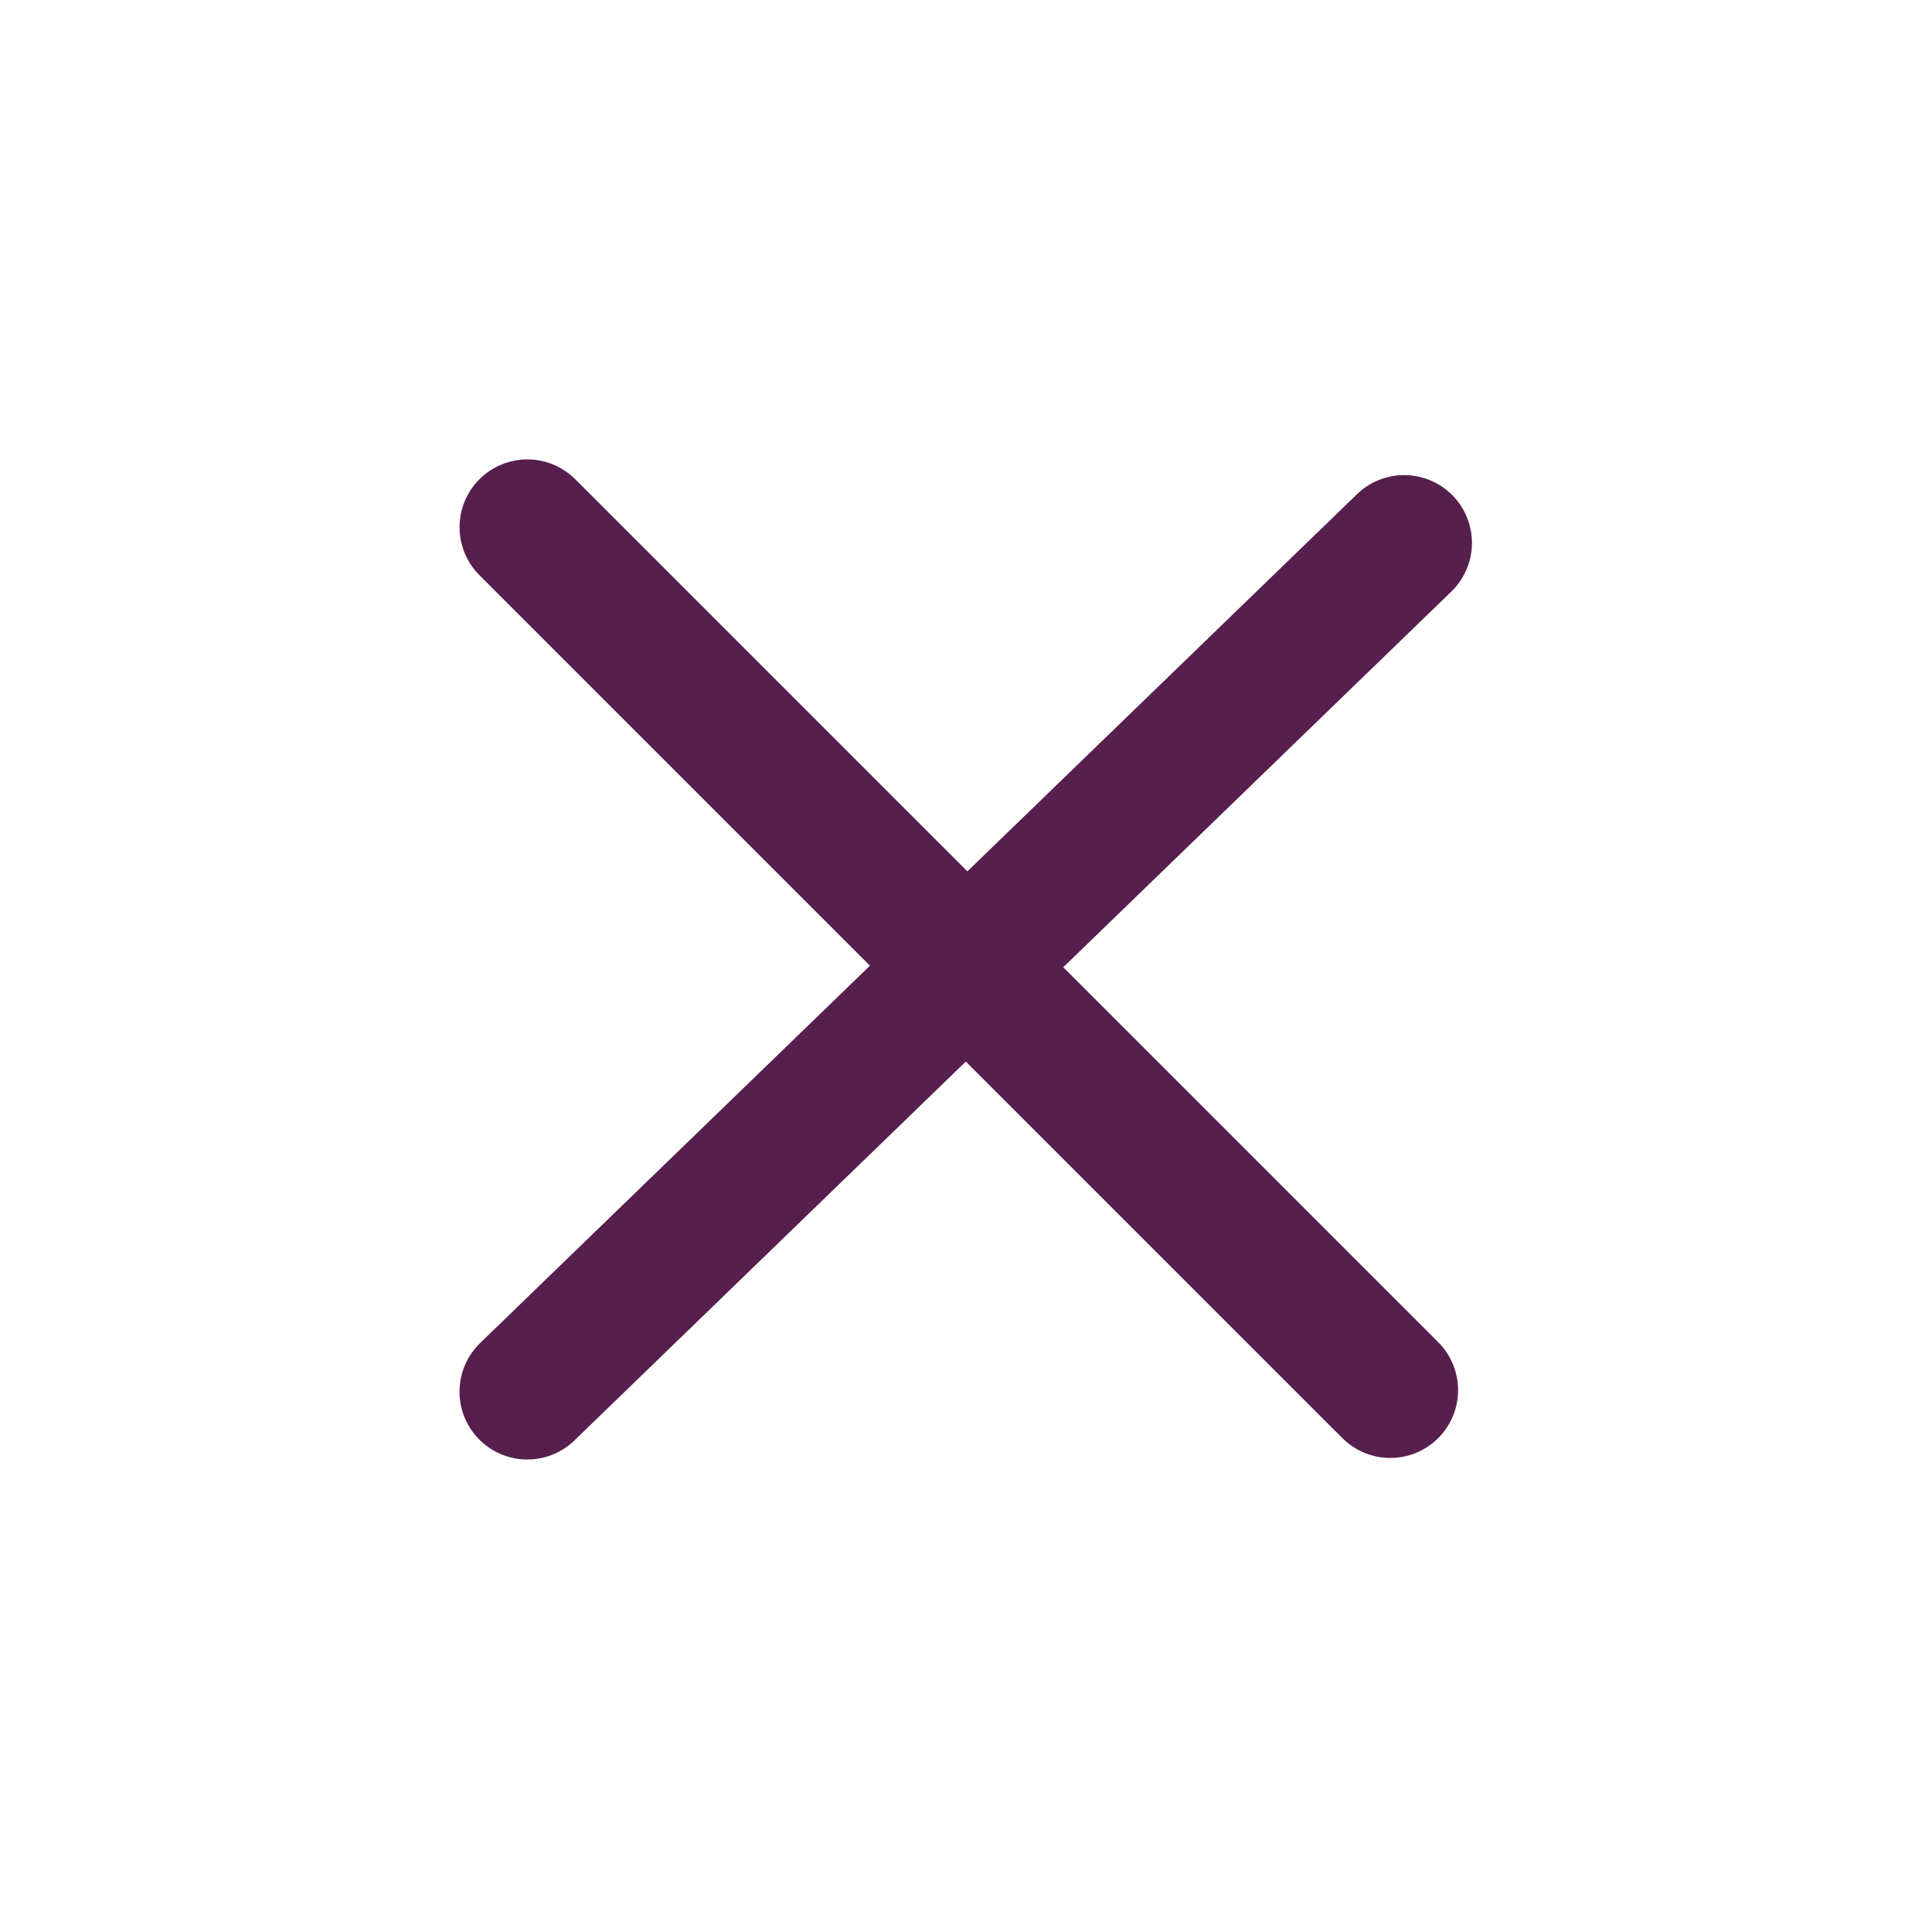 <svg width="57" height="57" viewBox="0 0 57 57" fill="none" xmlns="http://www.w3.org/2000/svg">
<line x1="15.558" y1="15.554" x2="41.018" y2="41.014" stroke="#571F4E" stroke-width="4" stroke-linecap="round"/>
<line x1="41.427" y1="16.017" x2="15.557" y2="41.06" stroke="#571F4E" stroke-width="4" stroke-linecap="round"/>
</svg>
